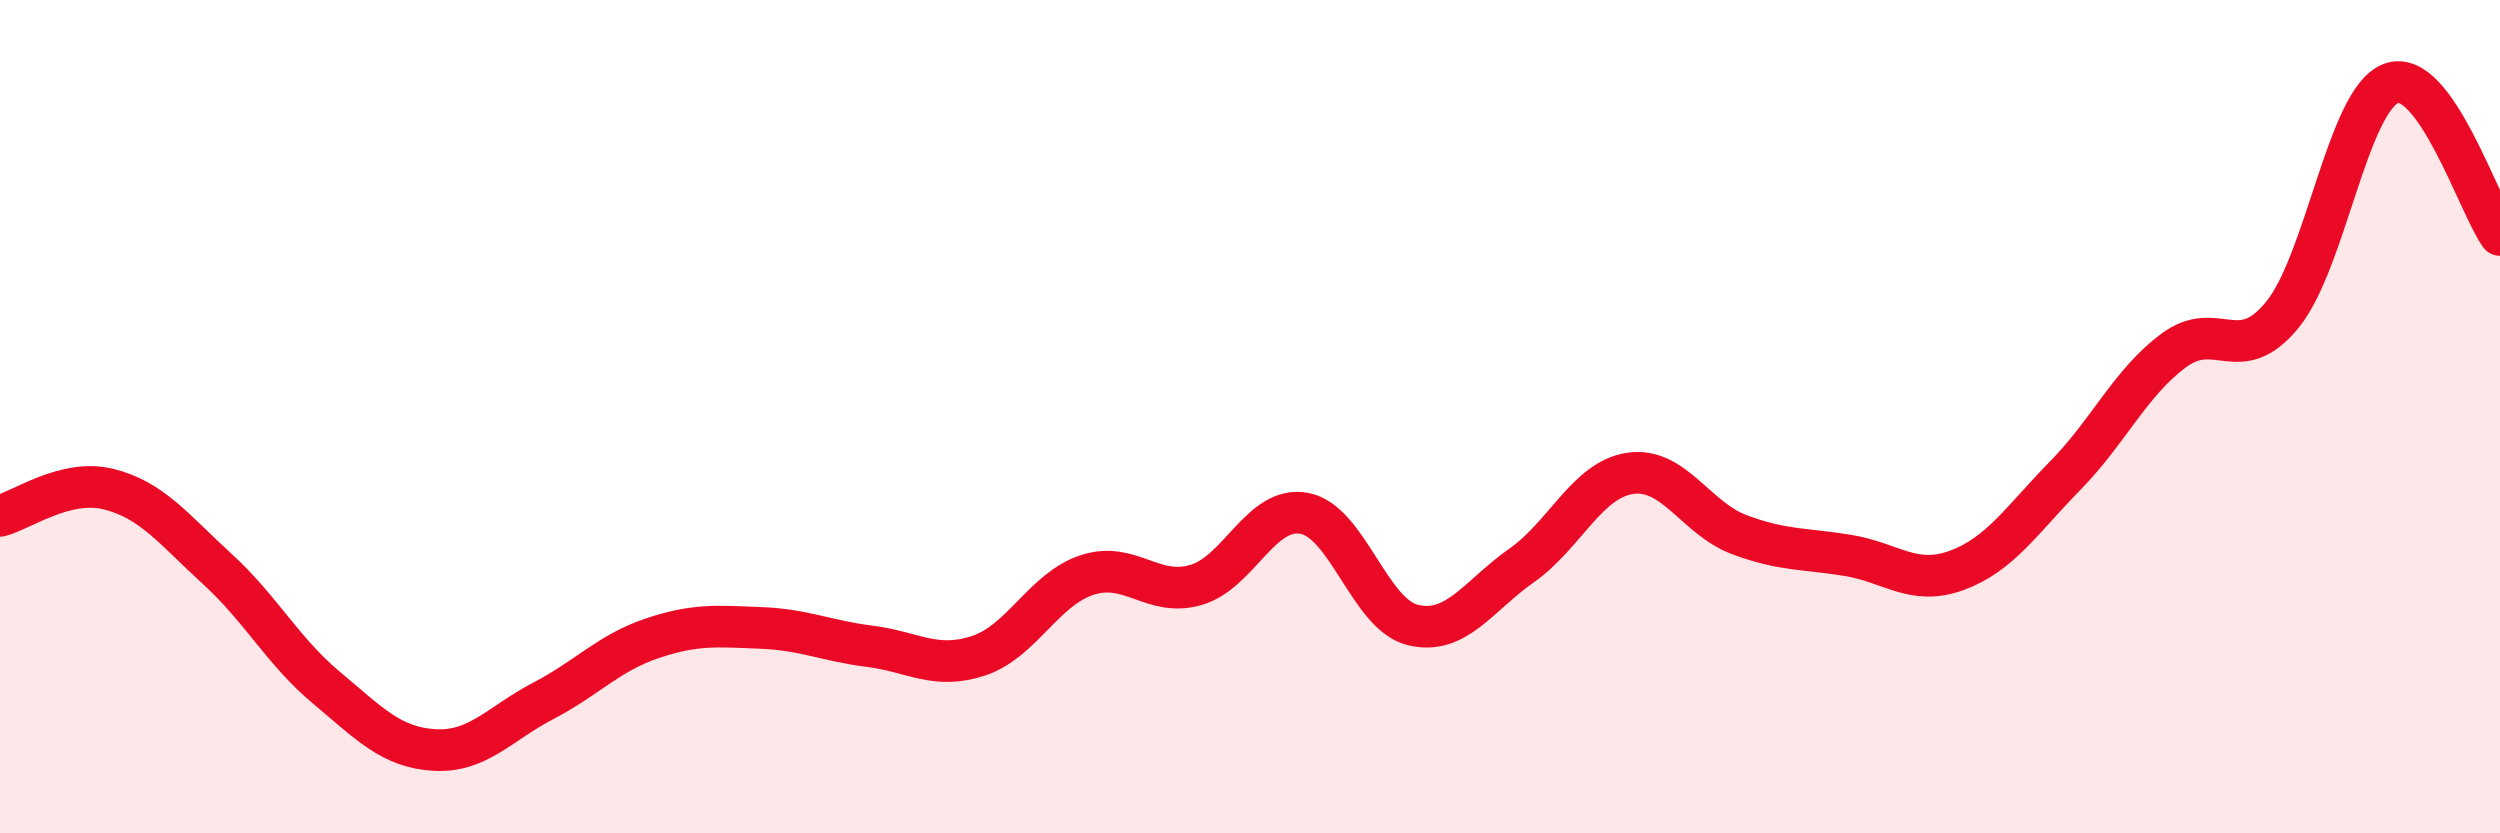 
    <svg width="60" height="20" viewBox="0 0 60 20" xmlns="http://www.w3.org/2000/svg">
      <path
        d="M 0,12.38 C 0.52,12.25 1.57,11.48 2.61,11.74 C 3.65,12 4.18,12.71 5.22,13.66 C 6.26,14.61 6.79,15.63 7.83,16.5 C 8.87,17.37 9.39,17.94 10.43,18 C 11.47,18.06 12,17.36 13.04,16.82 C 14.08,16.28 14.61,15.67 15.65,15.32 C 16.69,14.97 17.22,15.03 18.26,15.07 C 19.3,15.11 19.83,15.38 20.87,15.51 C 21.91,15.64 22.44,16.08 23.48,15.74 C 24.52,15.4 25.05,14.14 26.09,13.8 C 27.13,13.46 27.66,14.34 28.7,14.04 C 29.74,13.74 30.26,12.13 31.3,12.32 C 32.34,12.51 32.87,14.75 33.91,15 C 34.95,15.25 35.48,14.3 36.52,13.57 C 37.56,12.84 38.09,11.51 39.13,11.36 C 40.17,11.21 40.7,12.44 41.74,12.83 C 42.78,13.22 43.31,13.16 44.35,13.33 C 45.39,13.5 45.92,14.07 46.96,13.69 C 48,13.31 48.53,12.47 49.57,11.41 C 50.61,10.35 51.13,9.18 52.17,8.41 C 53.21,7.64 53.74,8.83 54.78,7.55 C 55.82,6.27 56.35,2.38 57.39,2 C 58.43,1.62 59.48,4.91 60,5.64L60 20L0 20Z"
        fill="#EB0A25"
        opacity="0.1"
        stroke-linecap="round"
        stroke-linejoin="round"
      />
      <path
        d="M 0,12.38 C 0.52,12.25 1.57,11.48 2.61,11.74 C 3.65,12 4.18,12.71 5.22,13.66 C 6.26,14.61 6.79,15.63 7.83,16.5 C 8.87,17.37 9.39,17.94 10.43,18 C 11.47,18.06 12,17.36 13.04,16.82 C 14.08,16.28 14.61,15.67 15.65,15.32 C 16.69,14.97 17.22,15.03 18.26,15.07 C 19.3,15.11 19.83,15.38 20.87,15.51 C 21.91,15.64 22.44,16.08 23.48,15.74 C 24.52,15.4 25.05,14.14 26.09,13.8 C 27.13,13.46 27.66,14.34 28.7,14.04 C 29.74,13.74 30.26,12.13 31.3,12.32 C 32.34,12.51 32.87,14.75 33.91,15 C 34.95,15.25 35.48,14.3 36.52,13.57 C 37.56,12.84 38.09,11.51 39.13,11.36 C 40.17,11.21 40.7,12.44 41.74,12.83 C 42.78,13.22 43.31,13.16 44.35,13.33 C 45.39,13.5 45.92,14.07 46.96,13.69 C 48,13.31 48.53,12.47 49.57,11.41 C 50.61,10.35 51.13,9.18 52.17,8.41 C 53.21,7.64 53.74,8.83 54.78,7.55 C 55.82,6.27 56.35,2.38 57.39,2 C 58.43,1.62 59.48,4.91 60,5.64"
        stroke="#EB0A25"
        stroke-width="1"
        fill="none"
        stroke-linecap="round"
        stroke-linejoin="round"
      />
    </svg>
  